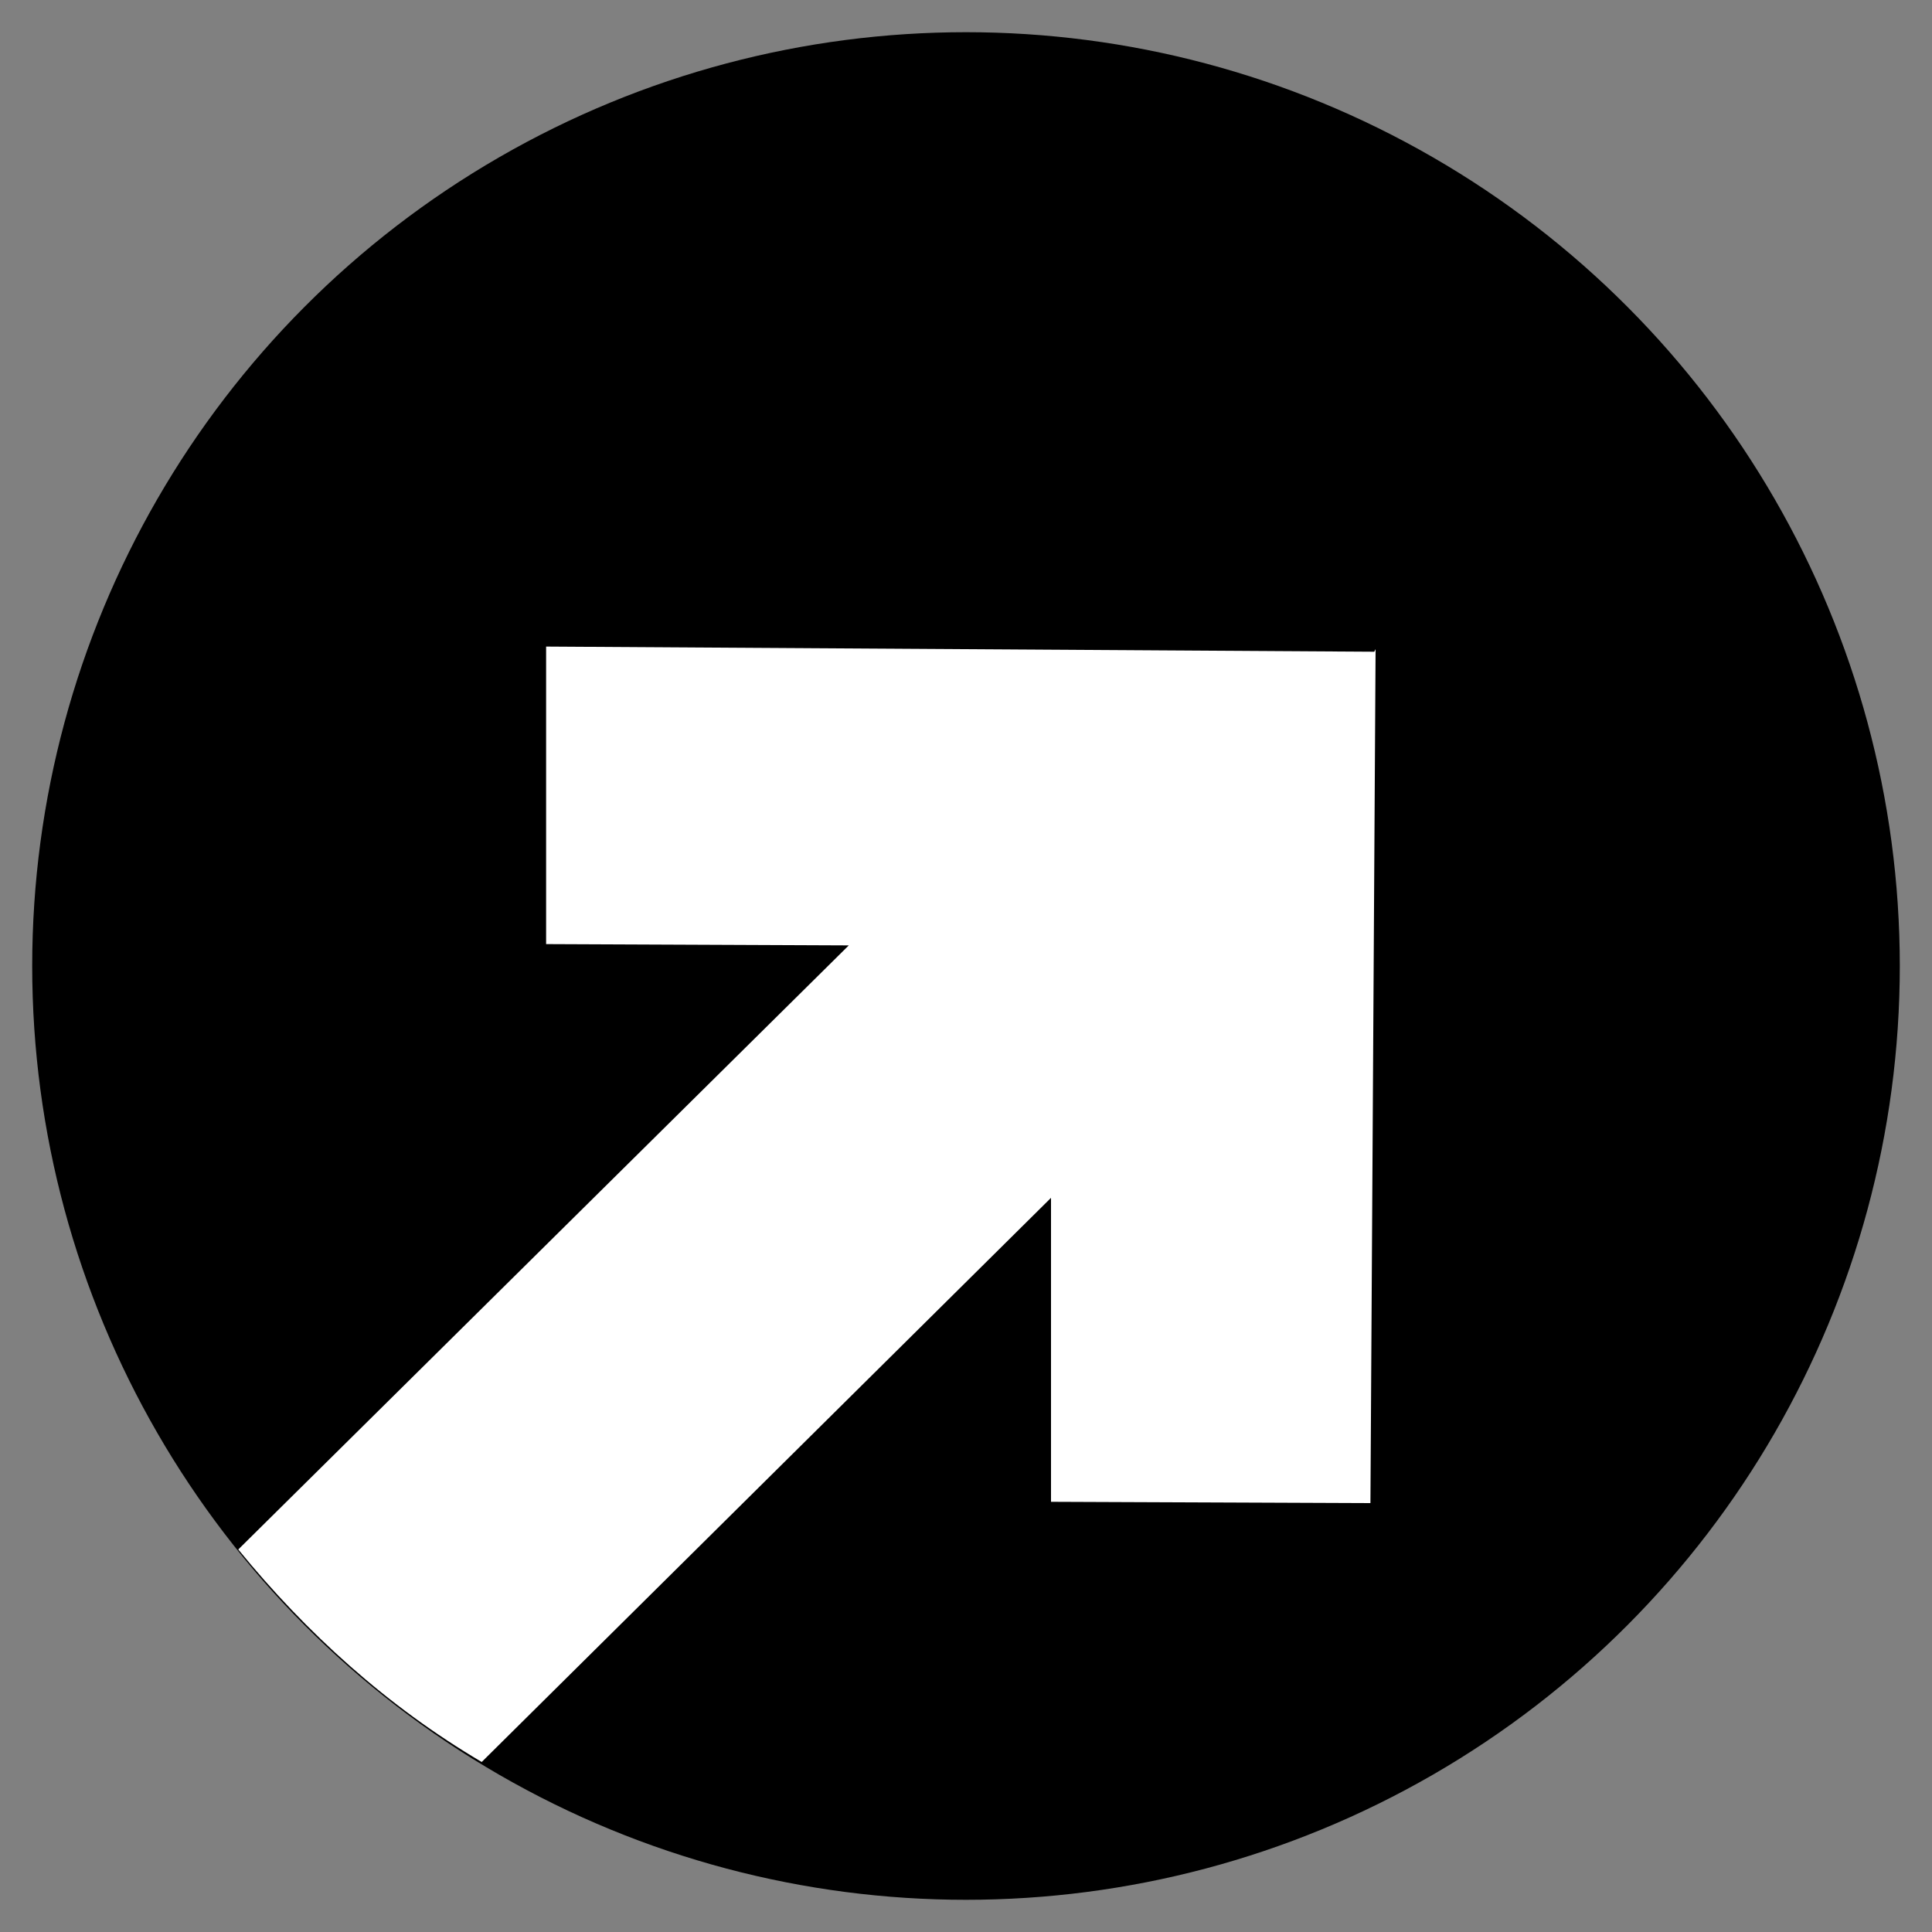 <?xml version="1.0" encoding="UTF-8"?>
<svg id="Layer_1" xmlns="http://www.w3.org/2000/svg" version="1.1" viewBox="0 0 150 150">
  <rect x="0" y="0" width="150" height="150" fill="#808080" stroke="none"/>
  <!-- Generator: Adobe Illustrator 29.1.0, SVG Export Plug-In . SVG Version: 2.1.0 Build 142)  -->
  <defs>
    <style>
      .st0 {
        fill: #fff;
      }
    </style>
  </defs>
  <circle cx="75" cy="75" r="72.5"/>
  <path class="st0" d="M106.7,50.6l-64.3-.4v23.1c-.1,0,23.5.1,23.5.1l-47.4,46.9c5.3,6.5,11.6,12.2,18.9,16.5l44.2-43.8v23.6c-.1,0,24.8.1,24.8.1l.4-66.3h0s0,0,0,0Z"/>
</svg>